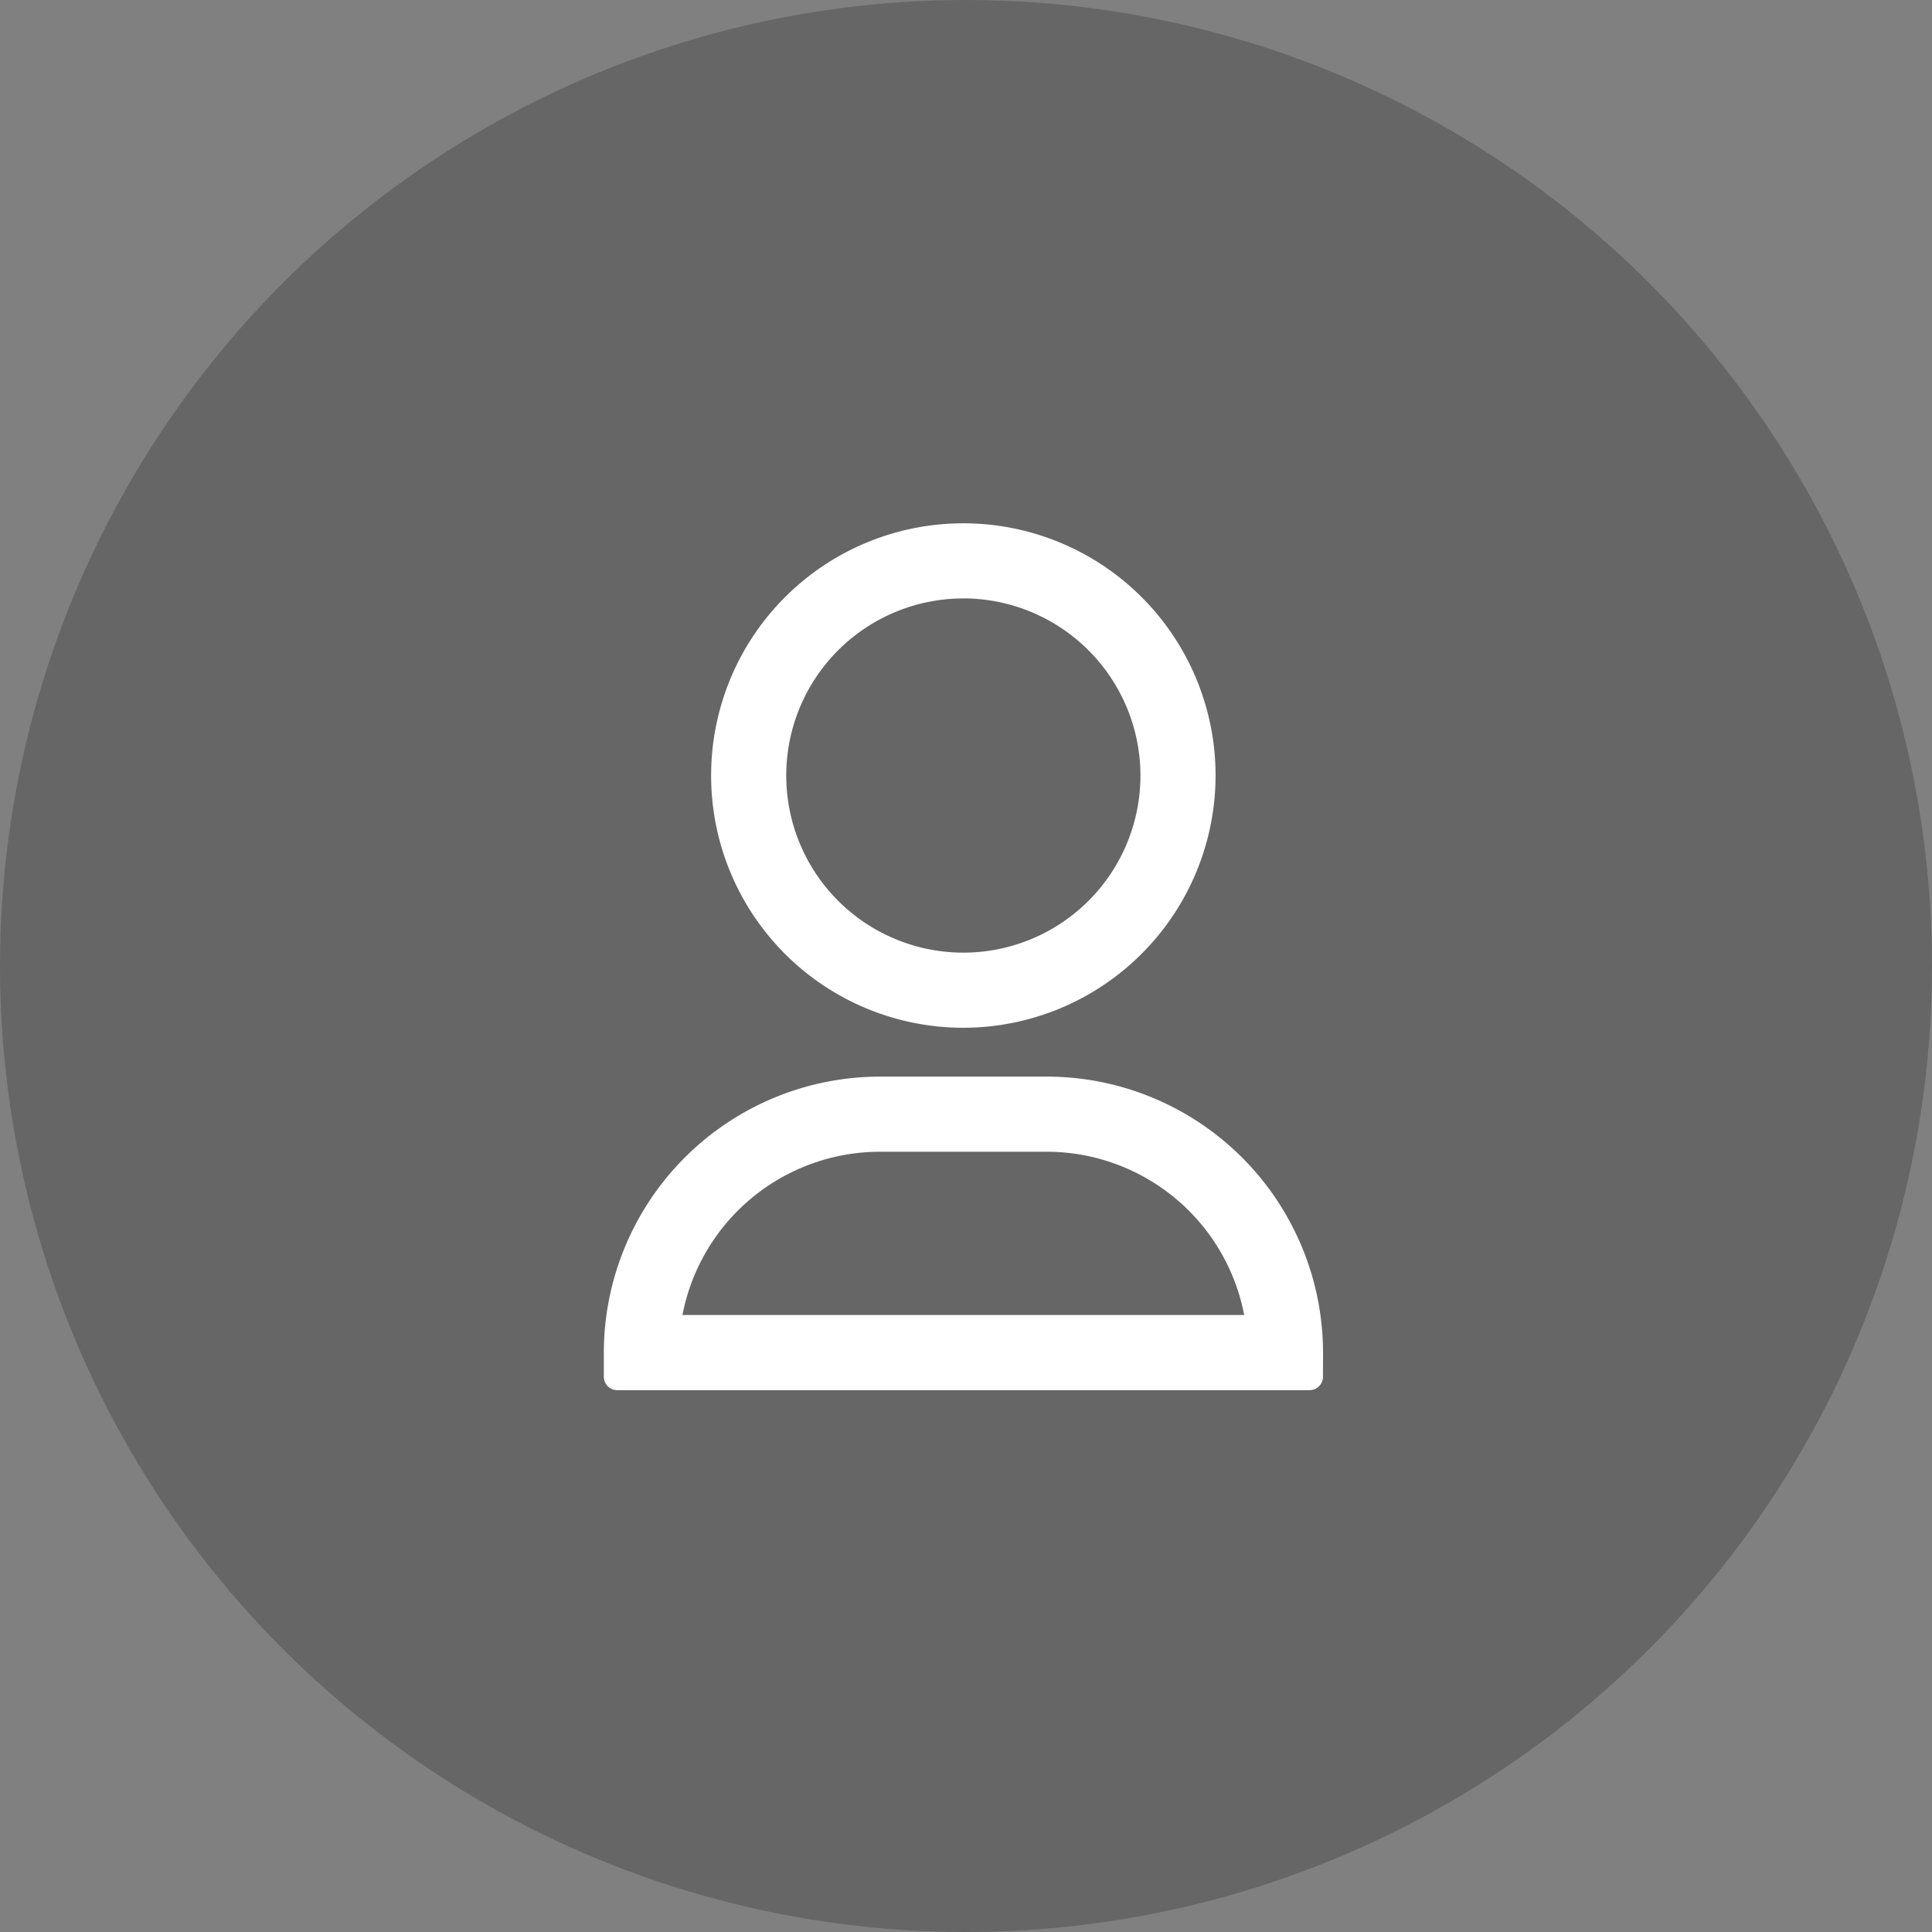 <svg xmlns="http://www.w3.org/2000/svg" width="72" height="72" viewBox="0 0 72 72"><rect x="0" y="0" width="72" height="72" fill="#808080" stroke="none"/><defs><style>.a{opacity:0.2;}.b{fill:#fff;stroke:#fff;stroke-linecap:round;stroke-linejoin:round;}</style></defs><g transform="translate(-460 -2468)"><circle class="a" cx="36" cy="36" r="36" transform="translate(460 2468)"/><g transform="translate(483 2488)"><g transform="translate(0 20.622)"><path class="b" d="M786.434,548.144h-25.8v-.9a9.8,9.8,0,0,1,9.785-9.785h6.233a9.8,9.8,0,0,1,9.785,9.785Zm-23.953-1.8h22.1a8,8,0,0,0-7.935-7.085h-6.233A8,8,0,0,0,762.482,546.344Z" transform="translate(-760.631 -537.459)"/></g><g transform="translate(4)"><path class="b" d="M774.532,529.487a8.9,8.9,0,1,1,8.9-8.9A8.911,8.911,0,0,1,774.532,529.487Zm0-16a7.1,7.1,0,1,0,7.1,7.1A7.109,7.109,0,0,0,774.532,513.485Z" transform="translate(-765.631 -511.685)"/></g></g></g></svg>